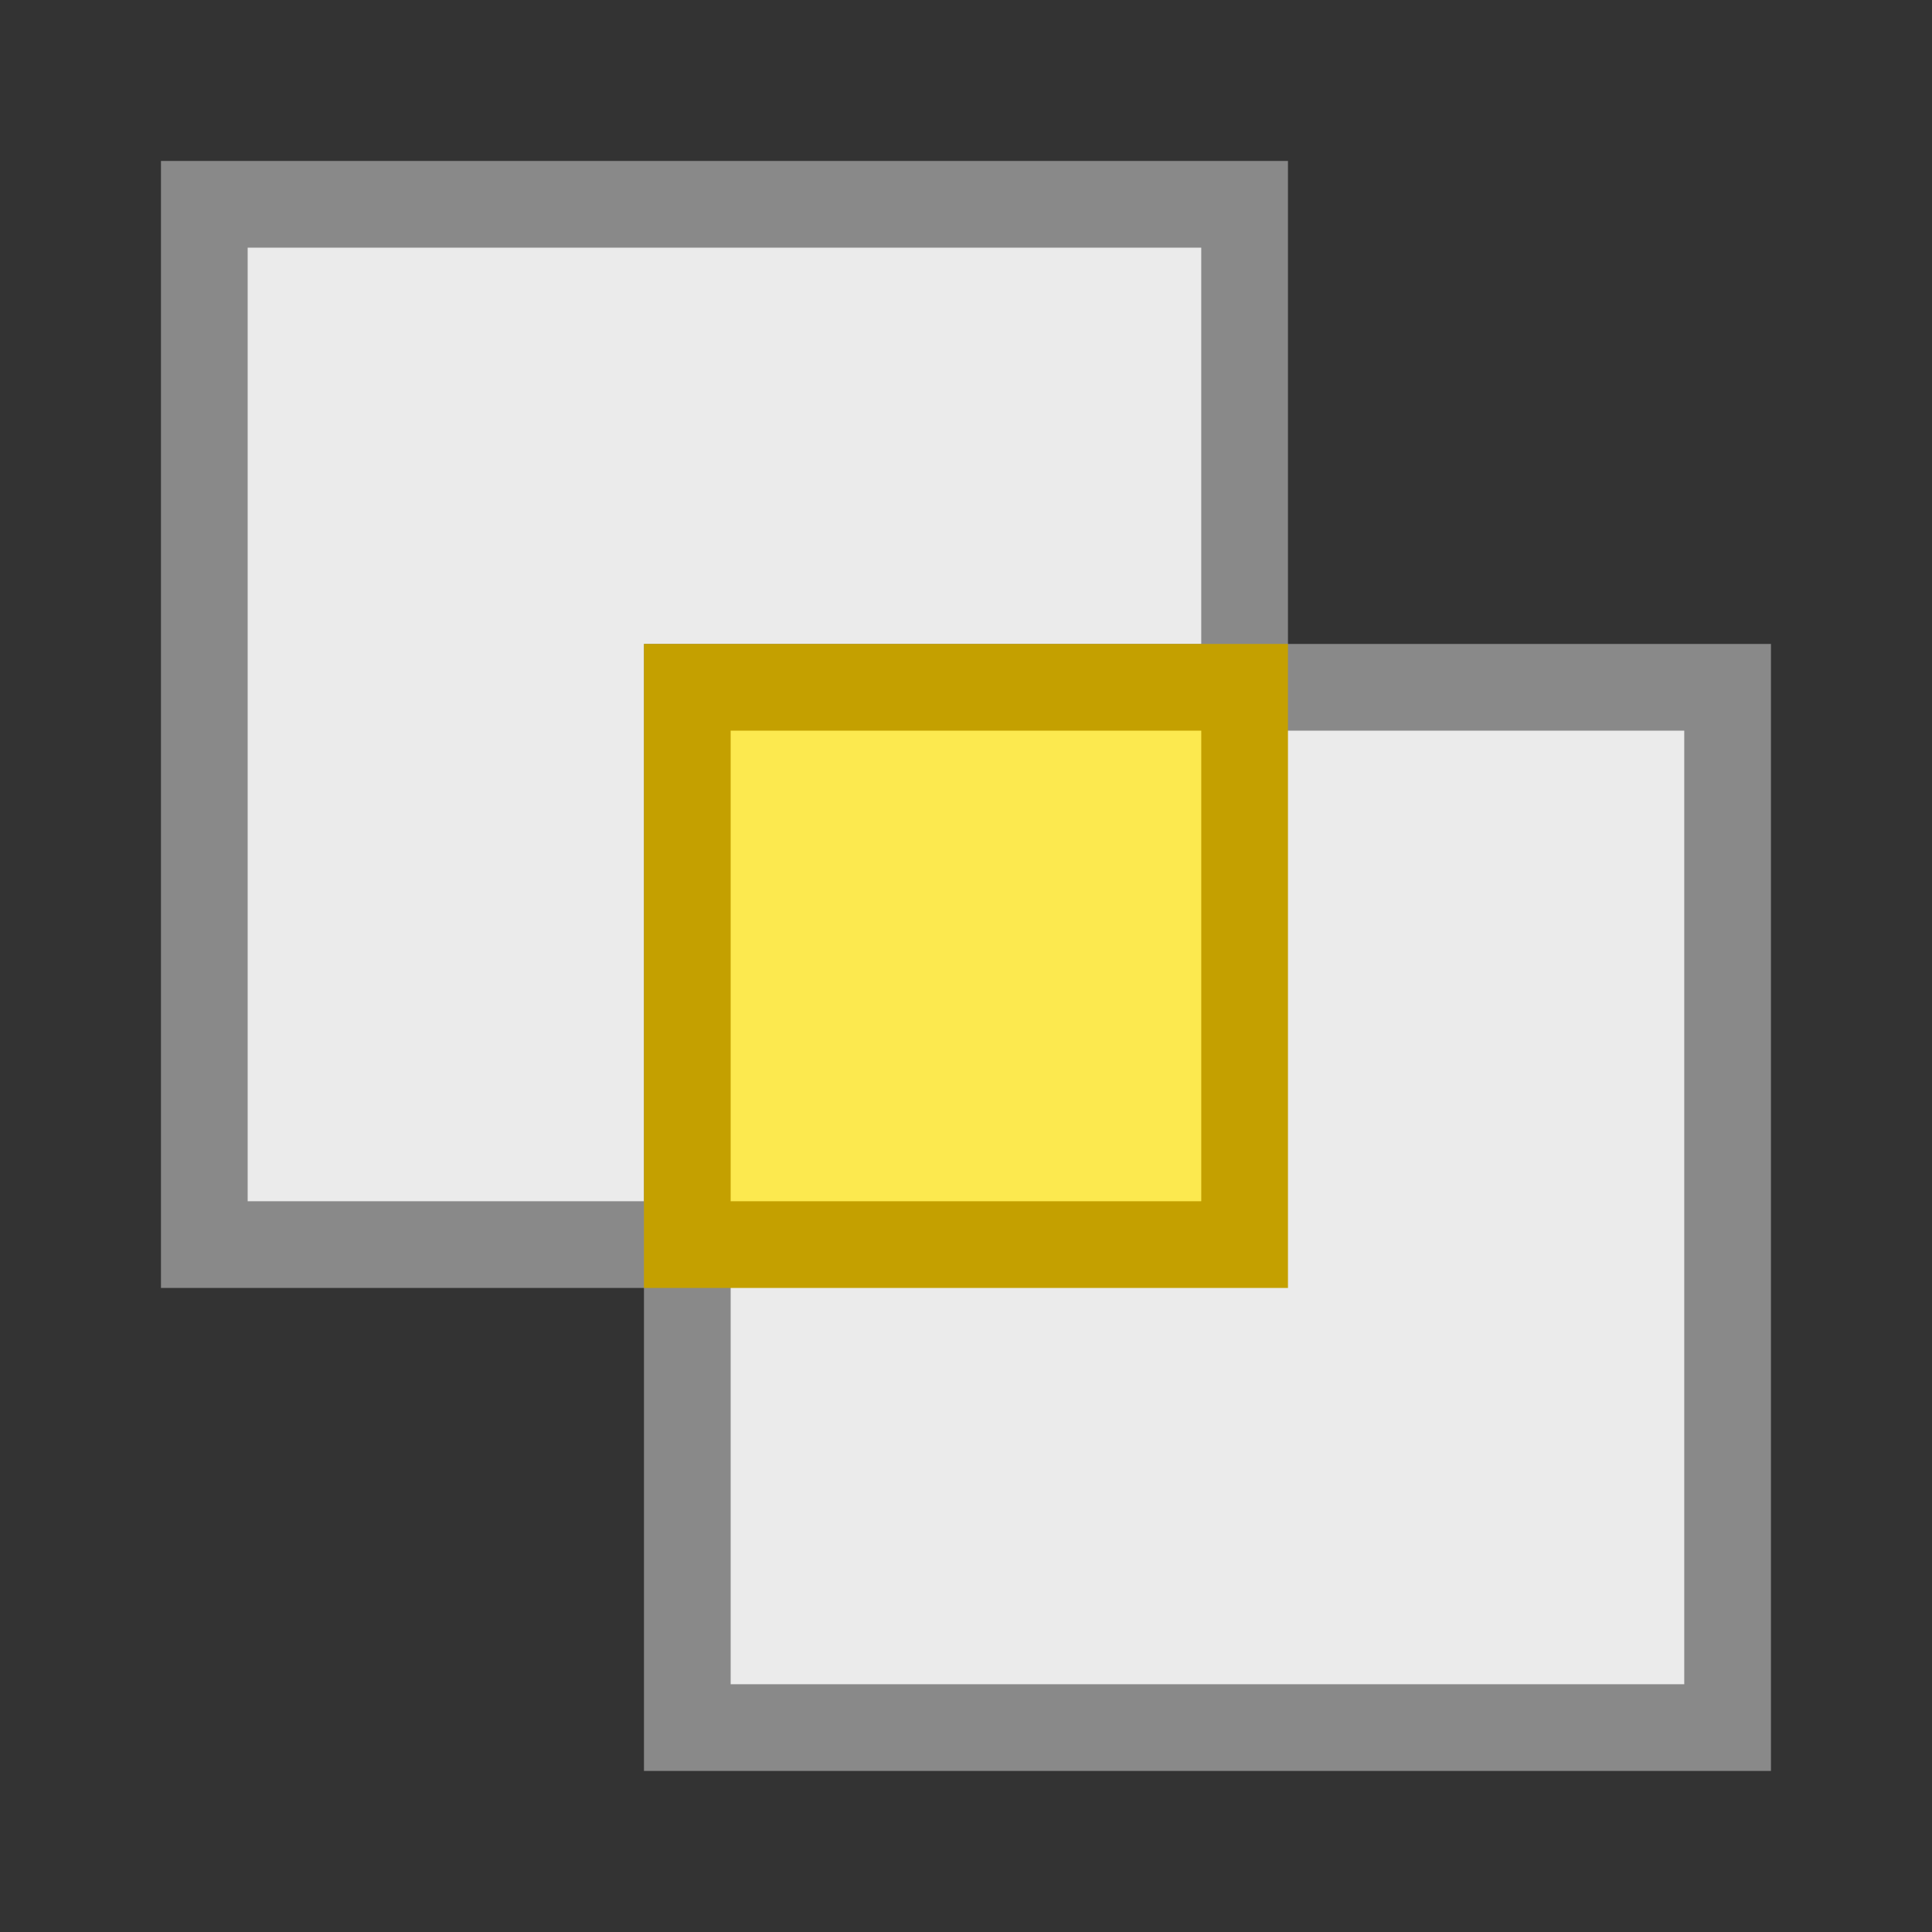 <svg height="24" width="24" xmlns="http://www.w3.org/2000/svg">
<rect width="100%" height="100%" fill="#333333" stroke="none"/>
<g stroke-linecap="round" stroke-width="1.077" transform="translate(0 -8)">
<path d="m2.538 10.538h12.923v12.923h-12.923z" fill="#ebebeb" overflow="visible" stroke="#898989"/>
<path d="m8.538 16.538h12.923v12.923h-12.923z" fill="#ebebeb" overflow="visible" stroke="#898989"/>
<path d="m8.538 16.538h6.923v6.923h-6.923z" fill="#fce94f" overflow="visible" stroke="#c4a000"/>
</g>
</svg>
